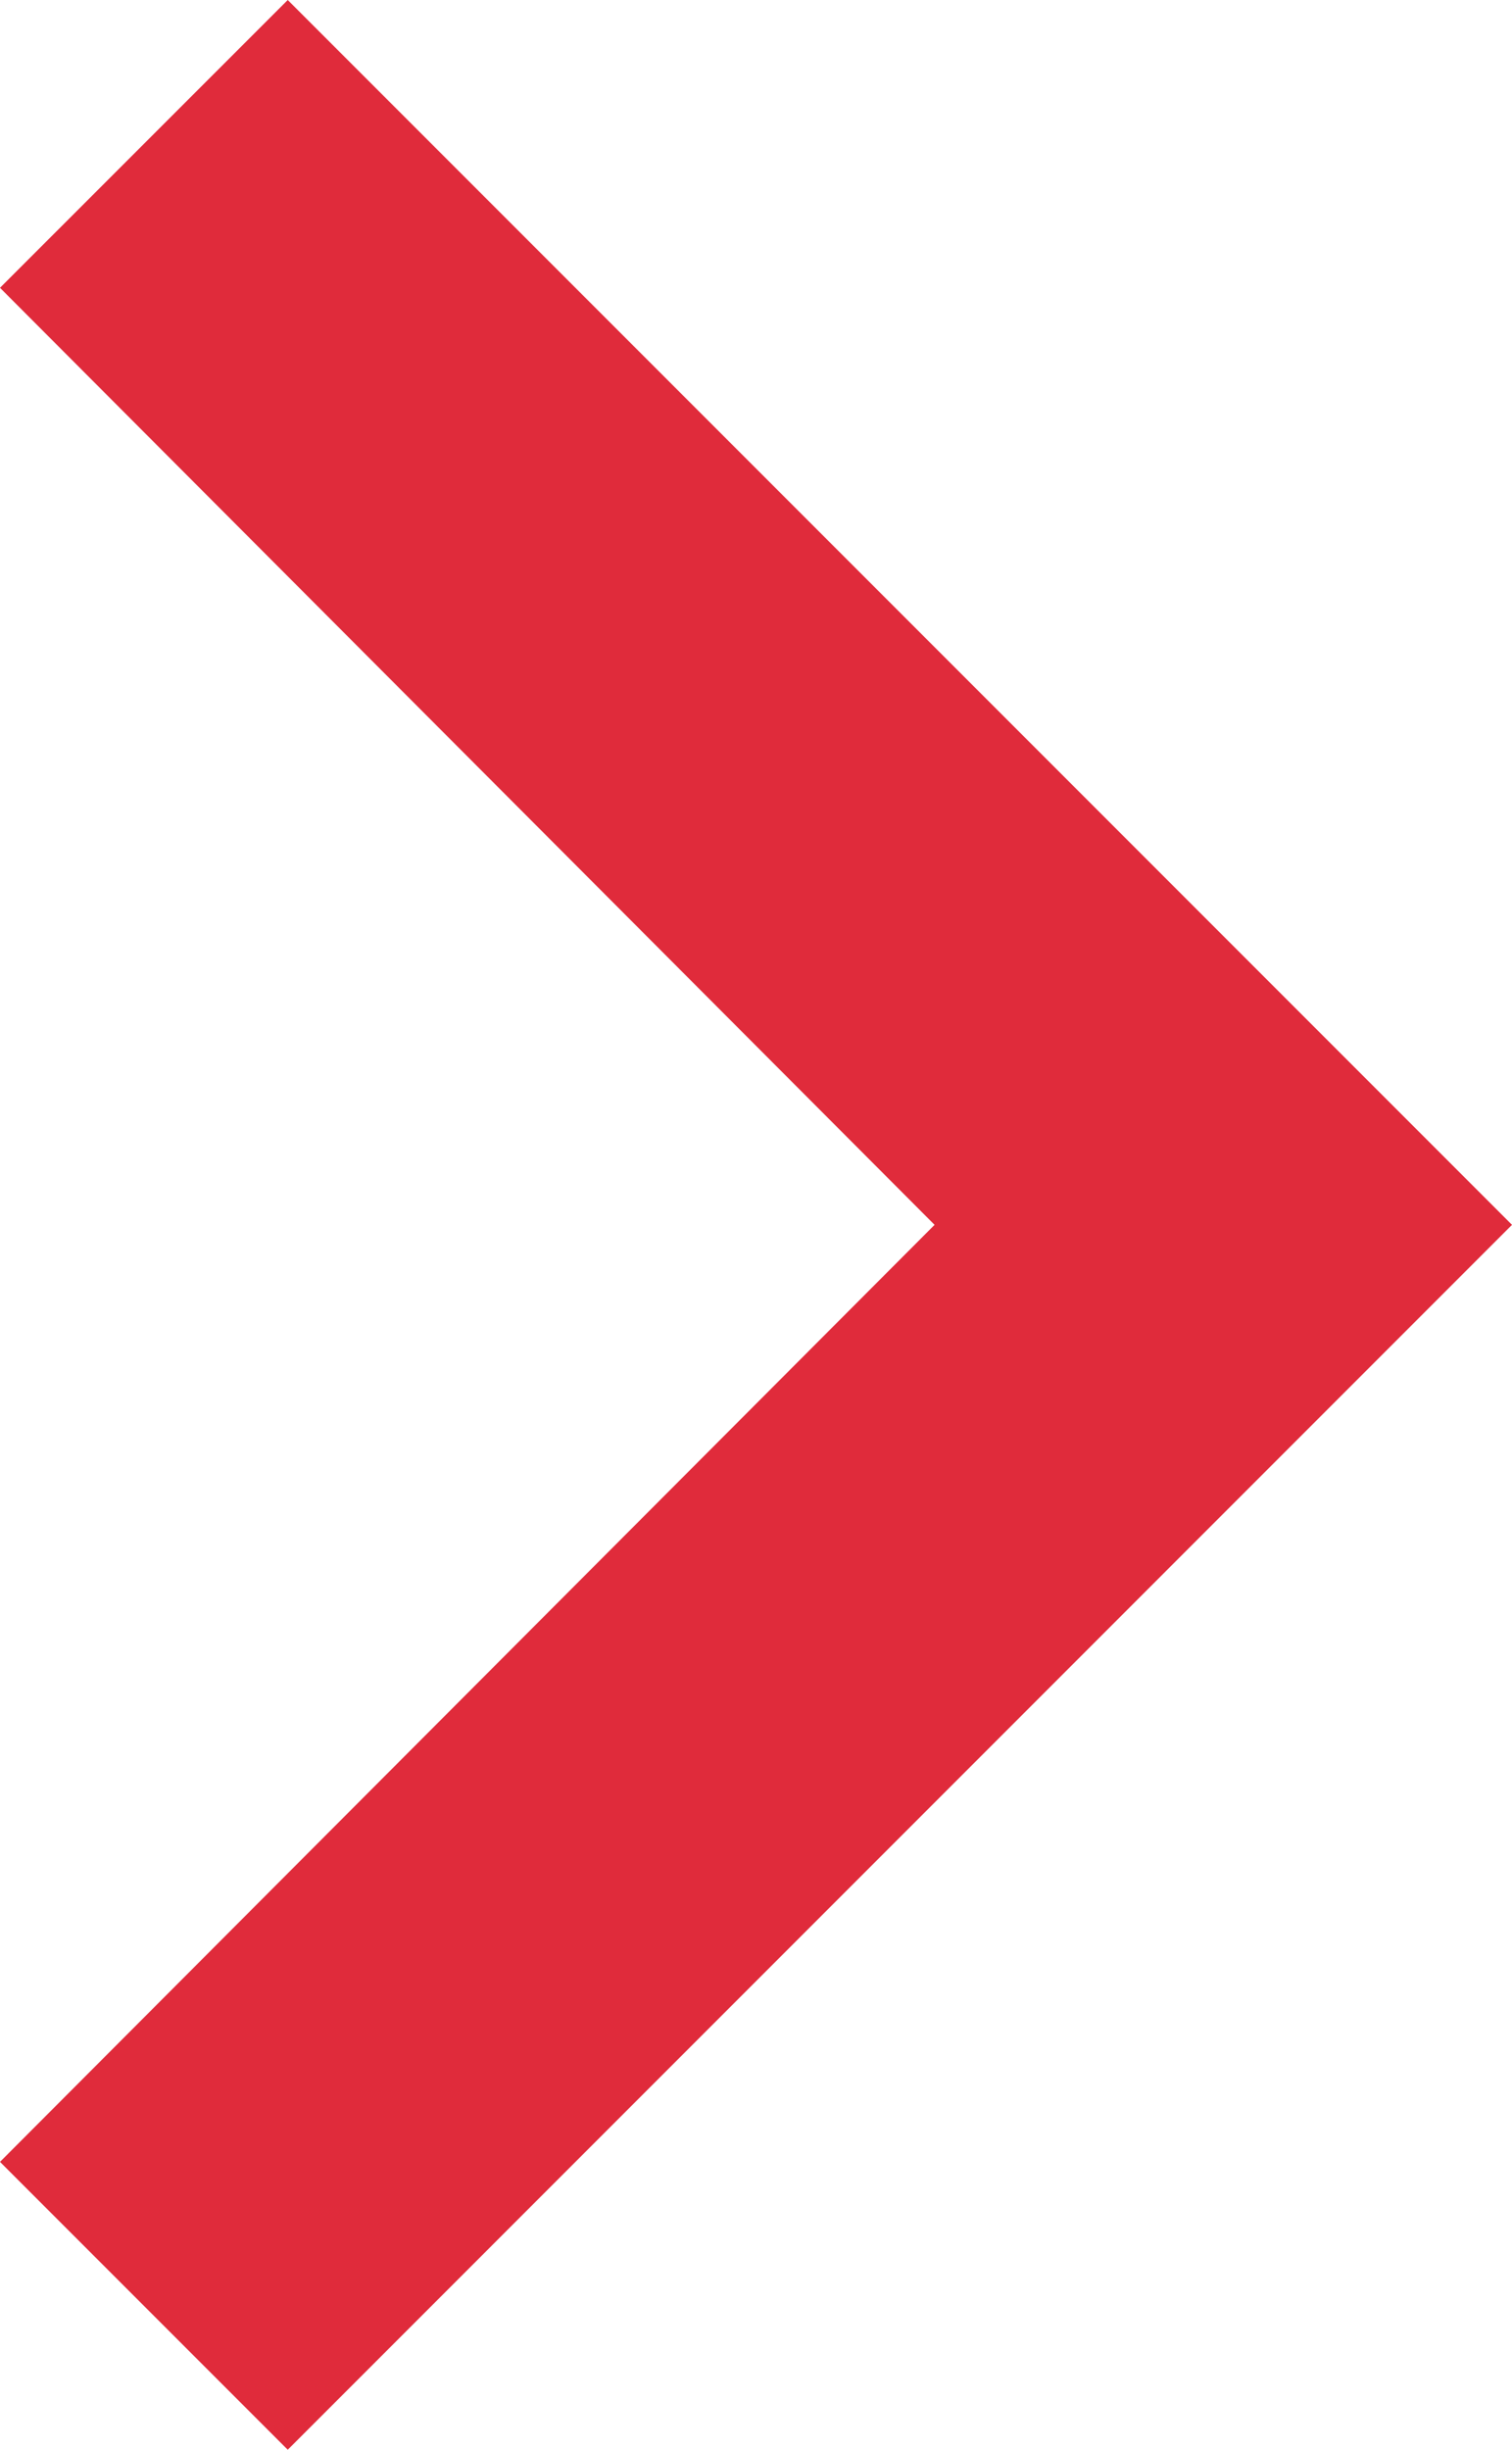 <svg xmlns="http://www.w3.org/2000/svg" width="20.94" height="33.911" viewBox="0 0 20.94 33.911">
  <path id="ic_expand_more_24px" d="M35.927,8.59,22.956,21.533,9.985,8.59,6,12.575,22.956,29.53,39.911,12.575Z" transform="translate(-8.59 39.911) rotate(-90)" fill="#e02b3b"/>
</svg>
